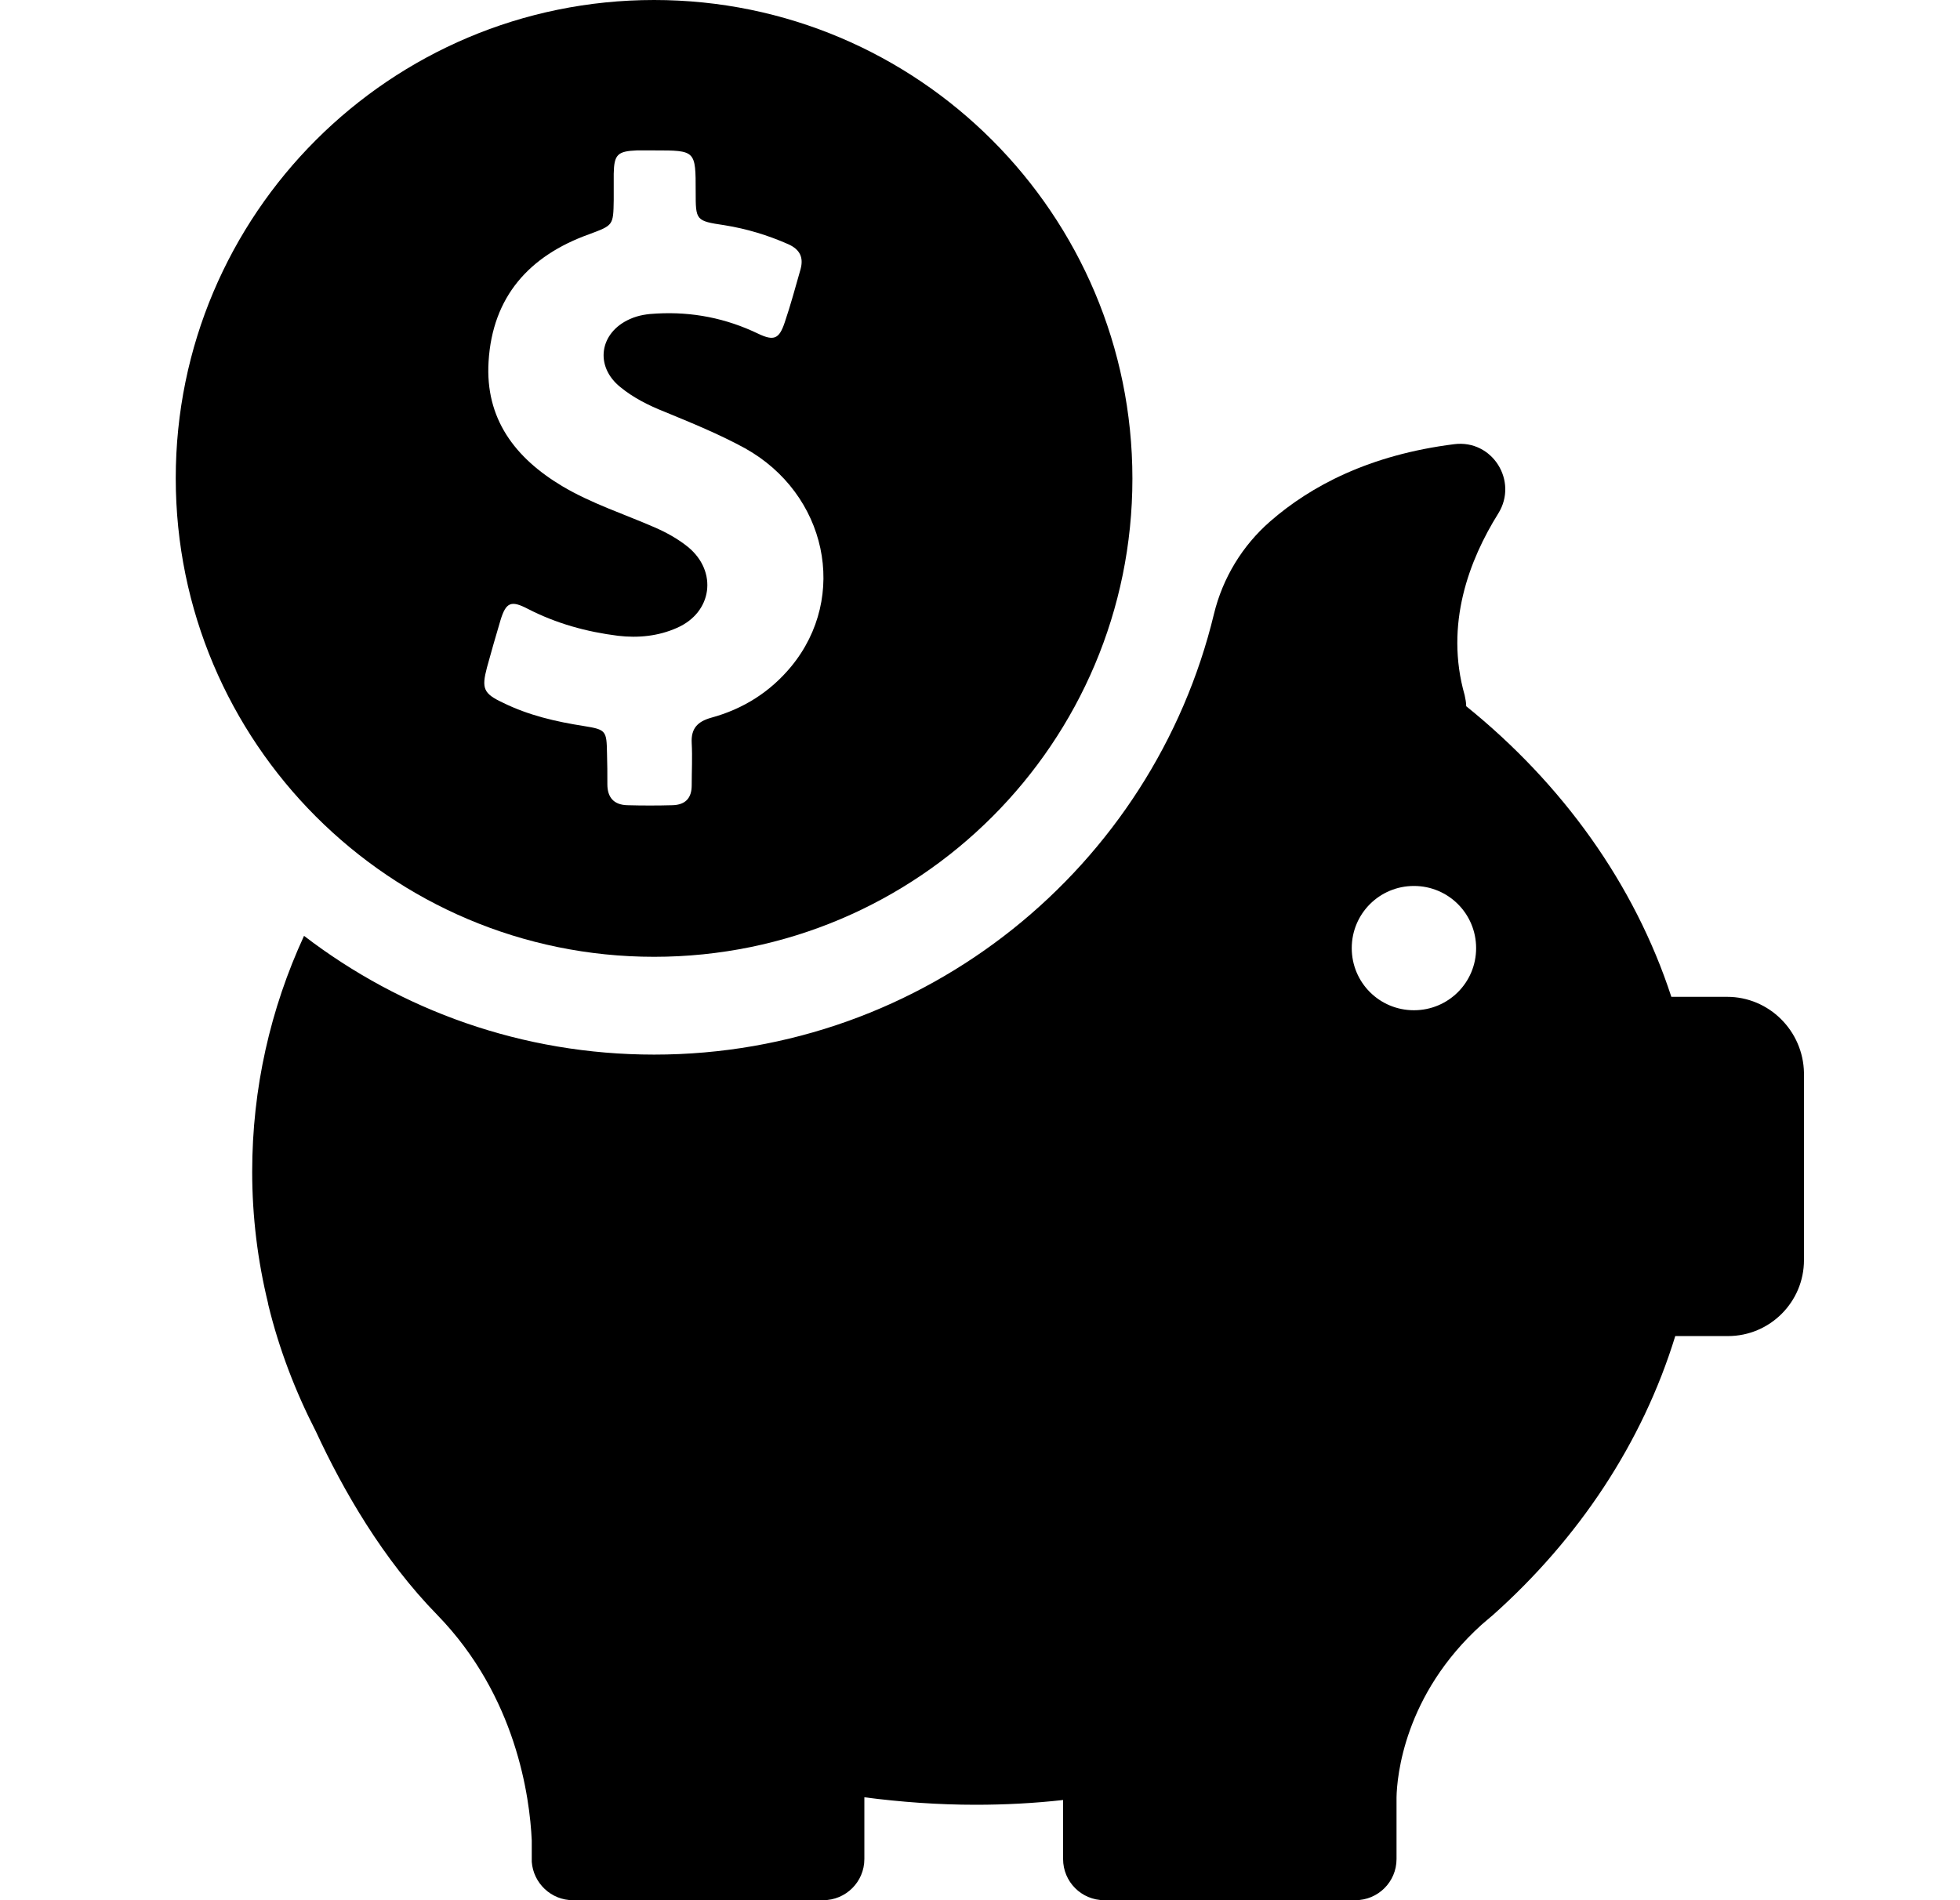 <svg width="33" height="32" viewBox="0 0 33 32" fill="none" xmlns="http://www.w3.org/2000/svg">
<path d="M11.013 16.113C15.46 16.113 19.066 12.507 19.066 8.06C19.066 3.613 15.46 0 11.013 0C6.566 0 2.959 3.607 2.959 8.053C2.959 12.5 6.566 16.113 11.013 16.113ZM8.199 11.24C8.273 10.973 8.346 10.713 8.426 10.447C8.519 10.14 8.606 10.107 8.886 10.253C9.366 10.5 9.873 10.64 10.406 10.707C10.746 10.747 11.086 10.713 11.399 10.573C11.993 10.313 12.086 9.627 11.586 9.213C11.413 9.073 11.22 8.967 11.02 8.88C10.499 8.653 9.959 8.48 9.466 8.187C8.673 7.713 8.166 7.053 8.226 6.087C8.293 4.993 8.913 4.307 9.913 3.947C10.326 3.793 10.326 3.8 10.333 3.367C10.333 3.22 10.333 3.073 10.333 2.927C10.339 2.6 10.399 2.547 10.72 2.533C10.819 2.533 10.919 2.533 11.02 2.533C11.713 2.533 11.713 2.533 11.713 3.227C11.713 3.713 11.713 3.72 12.2 3.793C12.573 3.853 12.926 3.96 13.273 4.113C13.466 4.2 13.533 4.333 13.479 4.533C13.393 4.833 13.313 5.133 13.213 5.427C13.12 5.707 13.033 5.747 12.766 5.62C12.226 5.36 11.659 5.247 11.059 5.28C10.899 5.287 10.753 5.307 10.606 5.373C10.093 5.6 10.006 6.167 10.446 6.52C10.666 6.7 10.919 6.827 11.186 6.933C11.639 7.12 12.1 7.307 12.54 7.547C13.919 8.313 14.293 10.047 13.319 11.227C12.966 11.653 12.513 11.94 11.973 12.087C11.739 12.153 11.633 12.273 11.646 12.513C11.659 12.753 11.646 12.987 11.646 13.227C11.646 13.44 11.54 13.553 11.326 13.56C11.073 13.567 10.813 13.567 10.559 13.56C10.333 13.553 10.226 13.427 10.226 13.207C10.226 13.033 10.226 12.86 10.22 12.687C10.213 12.307 10.206 12.287 9.833 12.227C9.359 12.153 8.899 12.047 8.466 11.833C8.139 11.68 8.106 11.593 8.199 11.24Z" fill="black"/>
<path d="M29.079 16.787H28.14C27.52 14.887 26.306 13.2 24.686 11.893C24.686 11.833 24.673 11.767 24.66 11.707C24.32 10.513 24.739 9.427 25.226 8.647C25.566 8.1 25.126 7.4 24.486 7.48C23.053 7.66 22.066 8.187 21.386 8.78C20.919 9.187 20.586 9.733 20.439 10.34C19.413 14.593 15.579 17.76 11.013 17.76C8.793 17.76 6.753 17.013 5.119 15.76C4.553 16.987 4.246 18.327 4.246 19.733C4.246 20.493 4.339 21.233 4.513 21.947C4.513 21.947 4.513 21.96 4.519 21.98C4.699 22.72 4.973 23.433 5.319 24.107C5.779 25.1 6.446 26.26 7.366 27.2C8.693 28.567 8.919 30.26 8.953 30.993V31.307C8.953 31.32 8.953 31.333 8.953 31.347C8.953 31.353 8.953 31.353 8.953 31.353C8.979 31.713 9.279 32 9.646 32H13.86C14.239 32 14.553 31.693 14.553 31.307V30.267C15.166 30.347 15.793 30.393 16.426 30.393C16.926 30.393 17.413 30.367 17.899 30.313V31.307C17.899 31.687 18.206 32 18.593 32H22.82C23.2 32 23.513 31.693 23.513 31.307V30.267C23.52 29.92 23.64 28.54 24.946 27.36C24.993 27.32 25.04 27.28 25.086 27.24C25.099 27.227 25.113 27.22 25.126 27.207C26.579 25.913 27.653 24.3 28.206 22.5H29.093C29.799 22.5 30.373 21.927 30.373 21.22V18.067C30.36 17.36 29.786 16.787 29.079 16.787ZM23.806 17.013C23.226 17.013 22.759 16.547 22.759 15.967C22.759 15.387 23.226 14.92 23.806 14.92C24.386 14.92 24.853 15.387 24.853 15.967C24.853 16.547 24.386 17.013 23.806 17.013Z" fill="black"/>
</svg>
